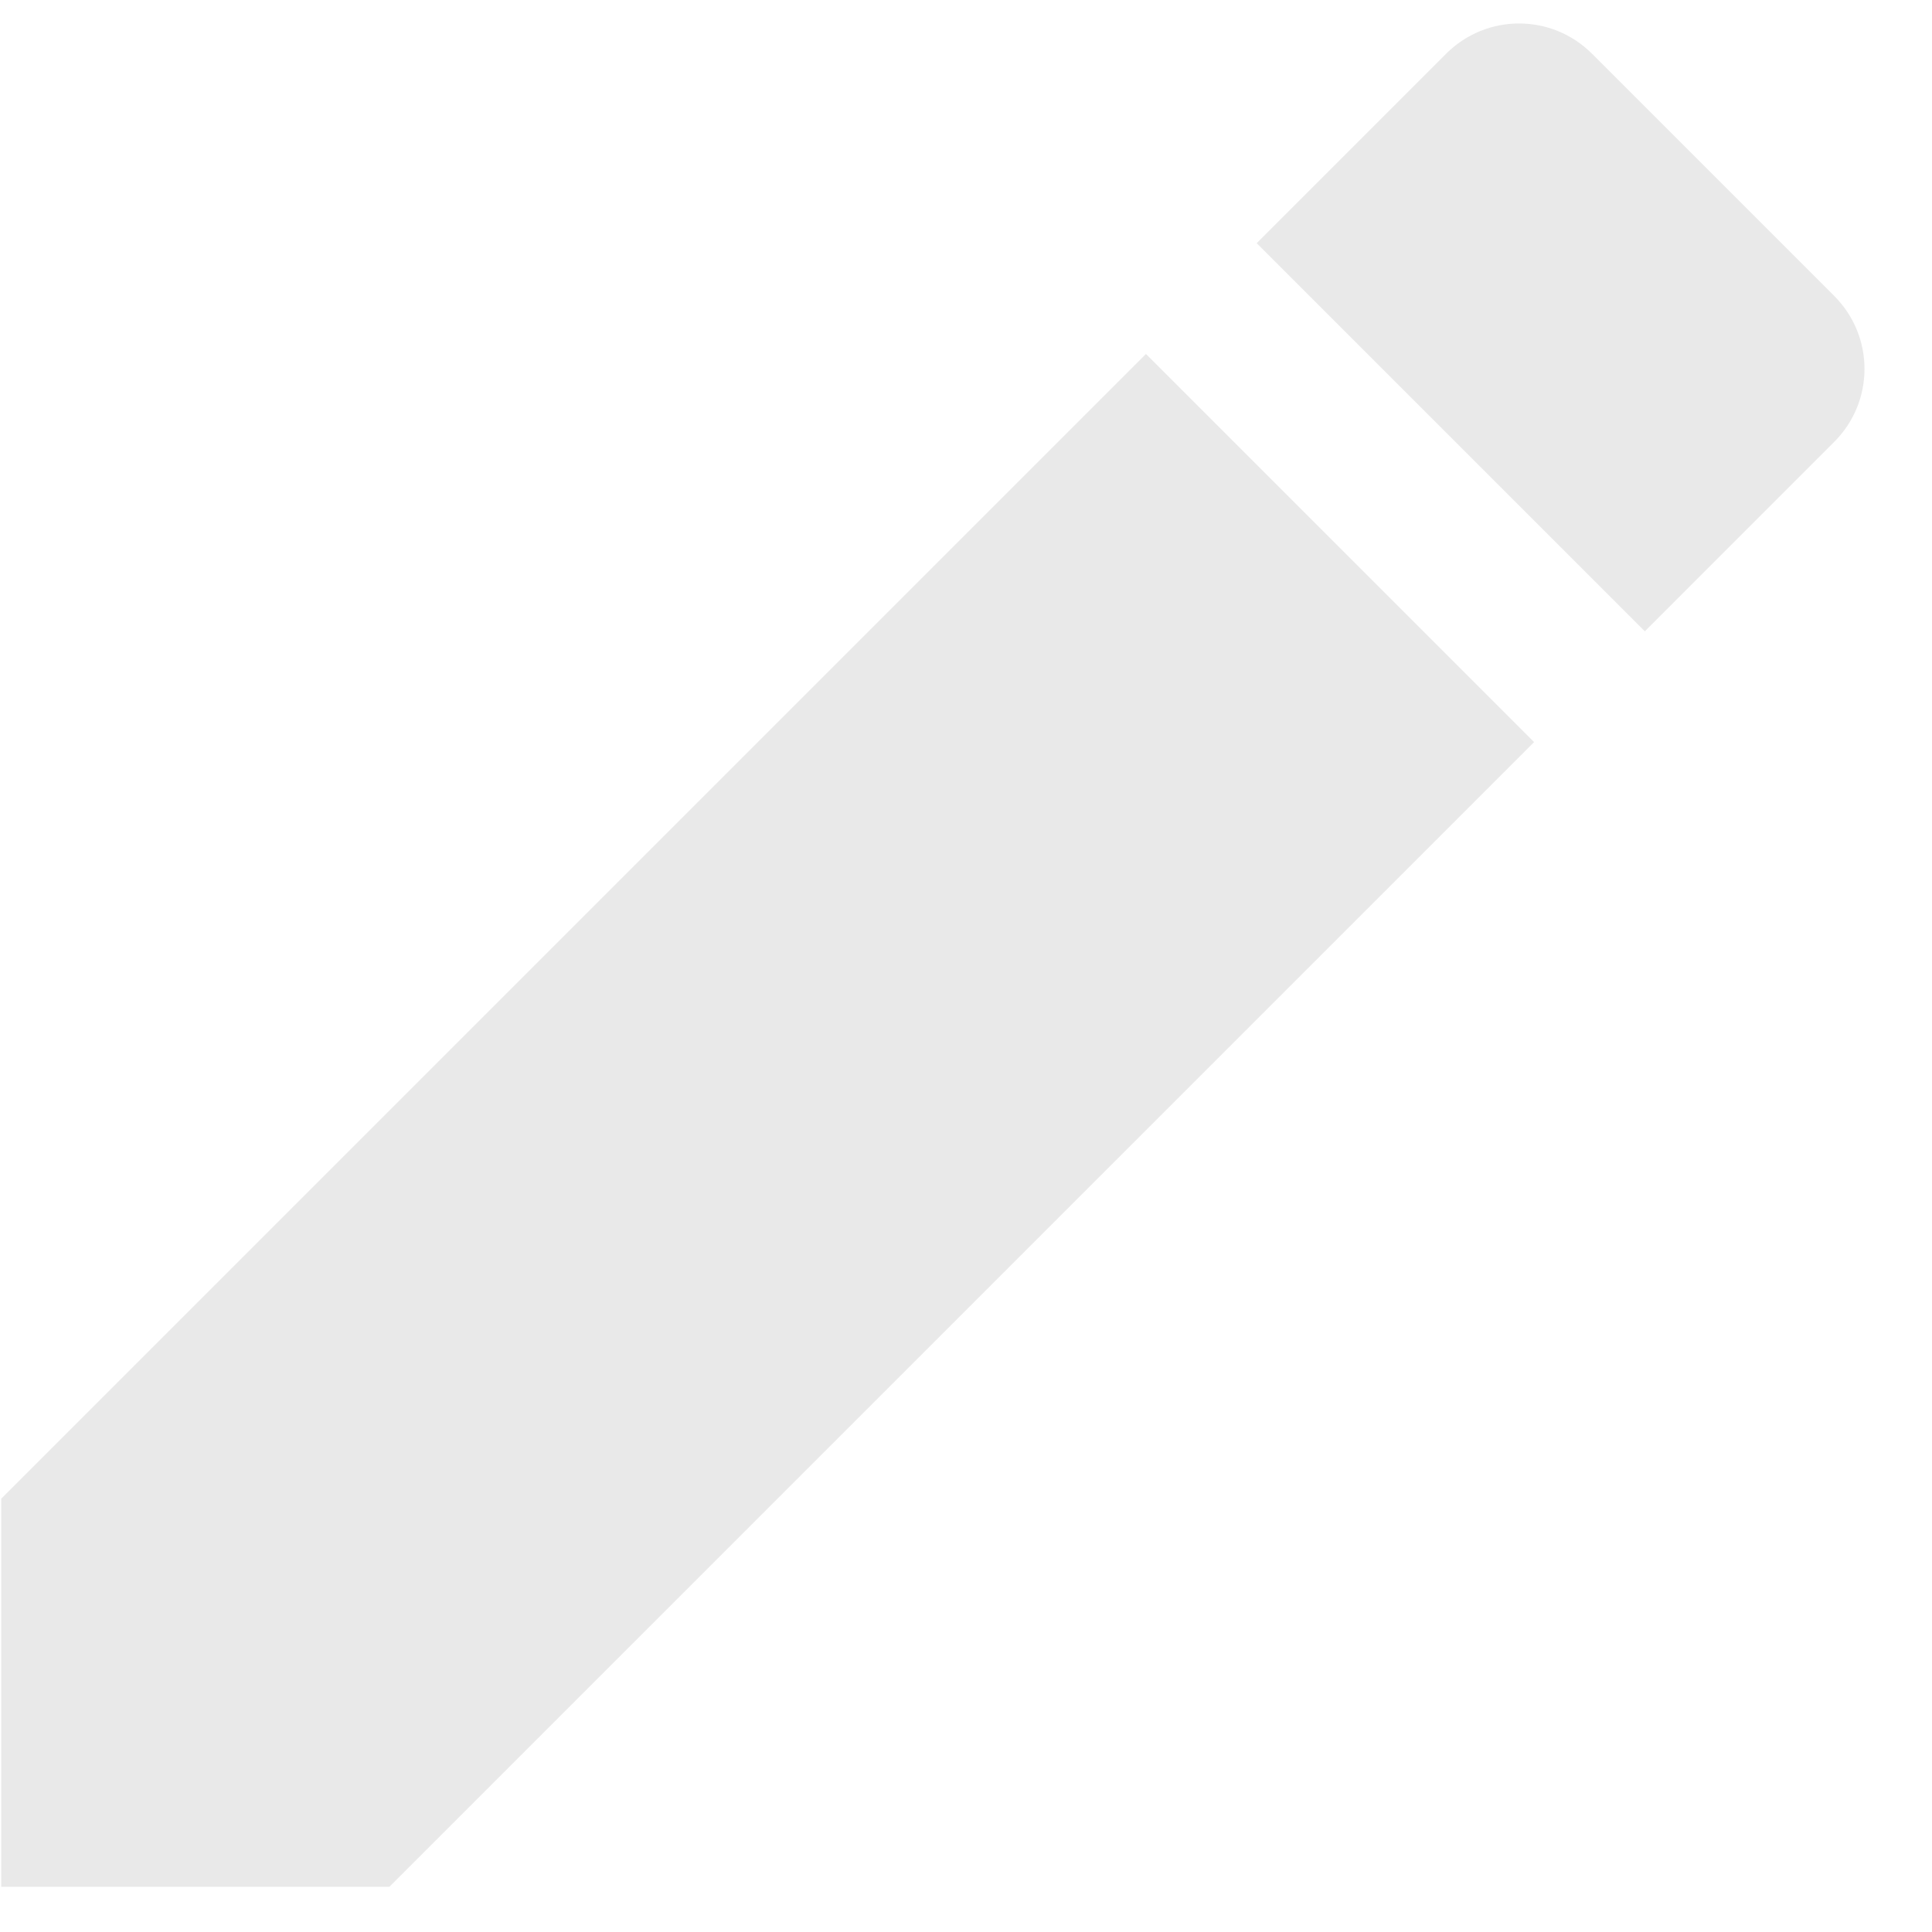 <svg width="28" height="28" viewBox="0 0 28 28" fill="none" xmlns="http://www.w3.org/2000/svg">
<path d="M0.018 21.72V27.345H5.643L22.233 10.755L16.608 5.13L0.018 21.72Z" fill="#E9E9E9"/>
<path d="M26.583 4.289L23.073 0.779C22.488 0.194 21.543 0.194 20.958 0.779L18.213 3.524L23.838 9.149L26.583 6.404C27.168 5.819 27.168 4.874 26.583 4.289Z" fill="#E9E9E9"/>
</svg>
